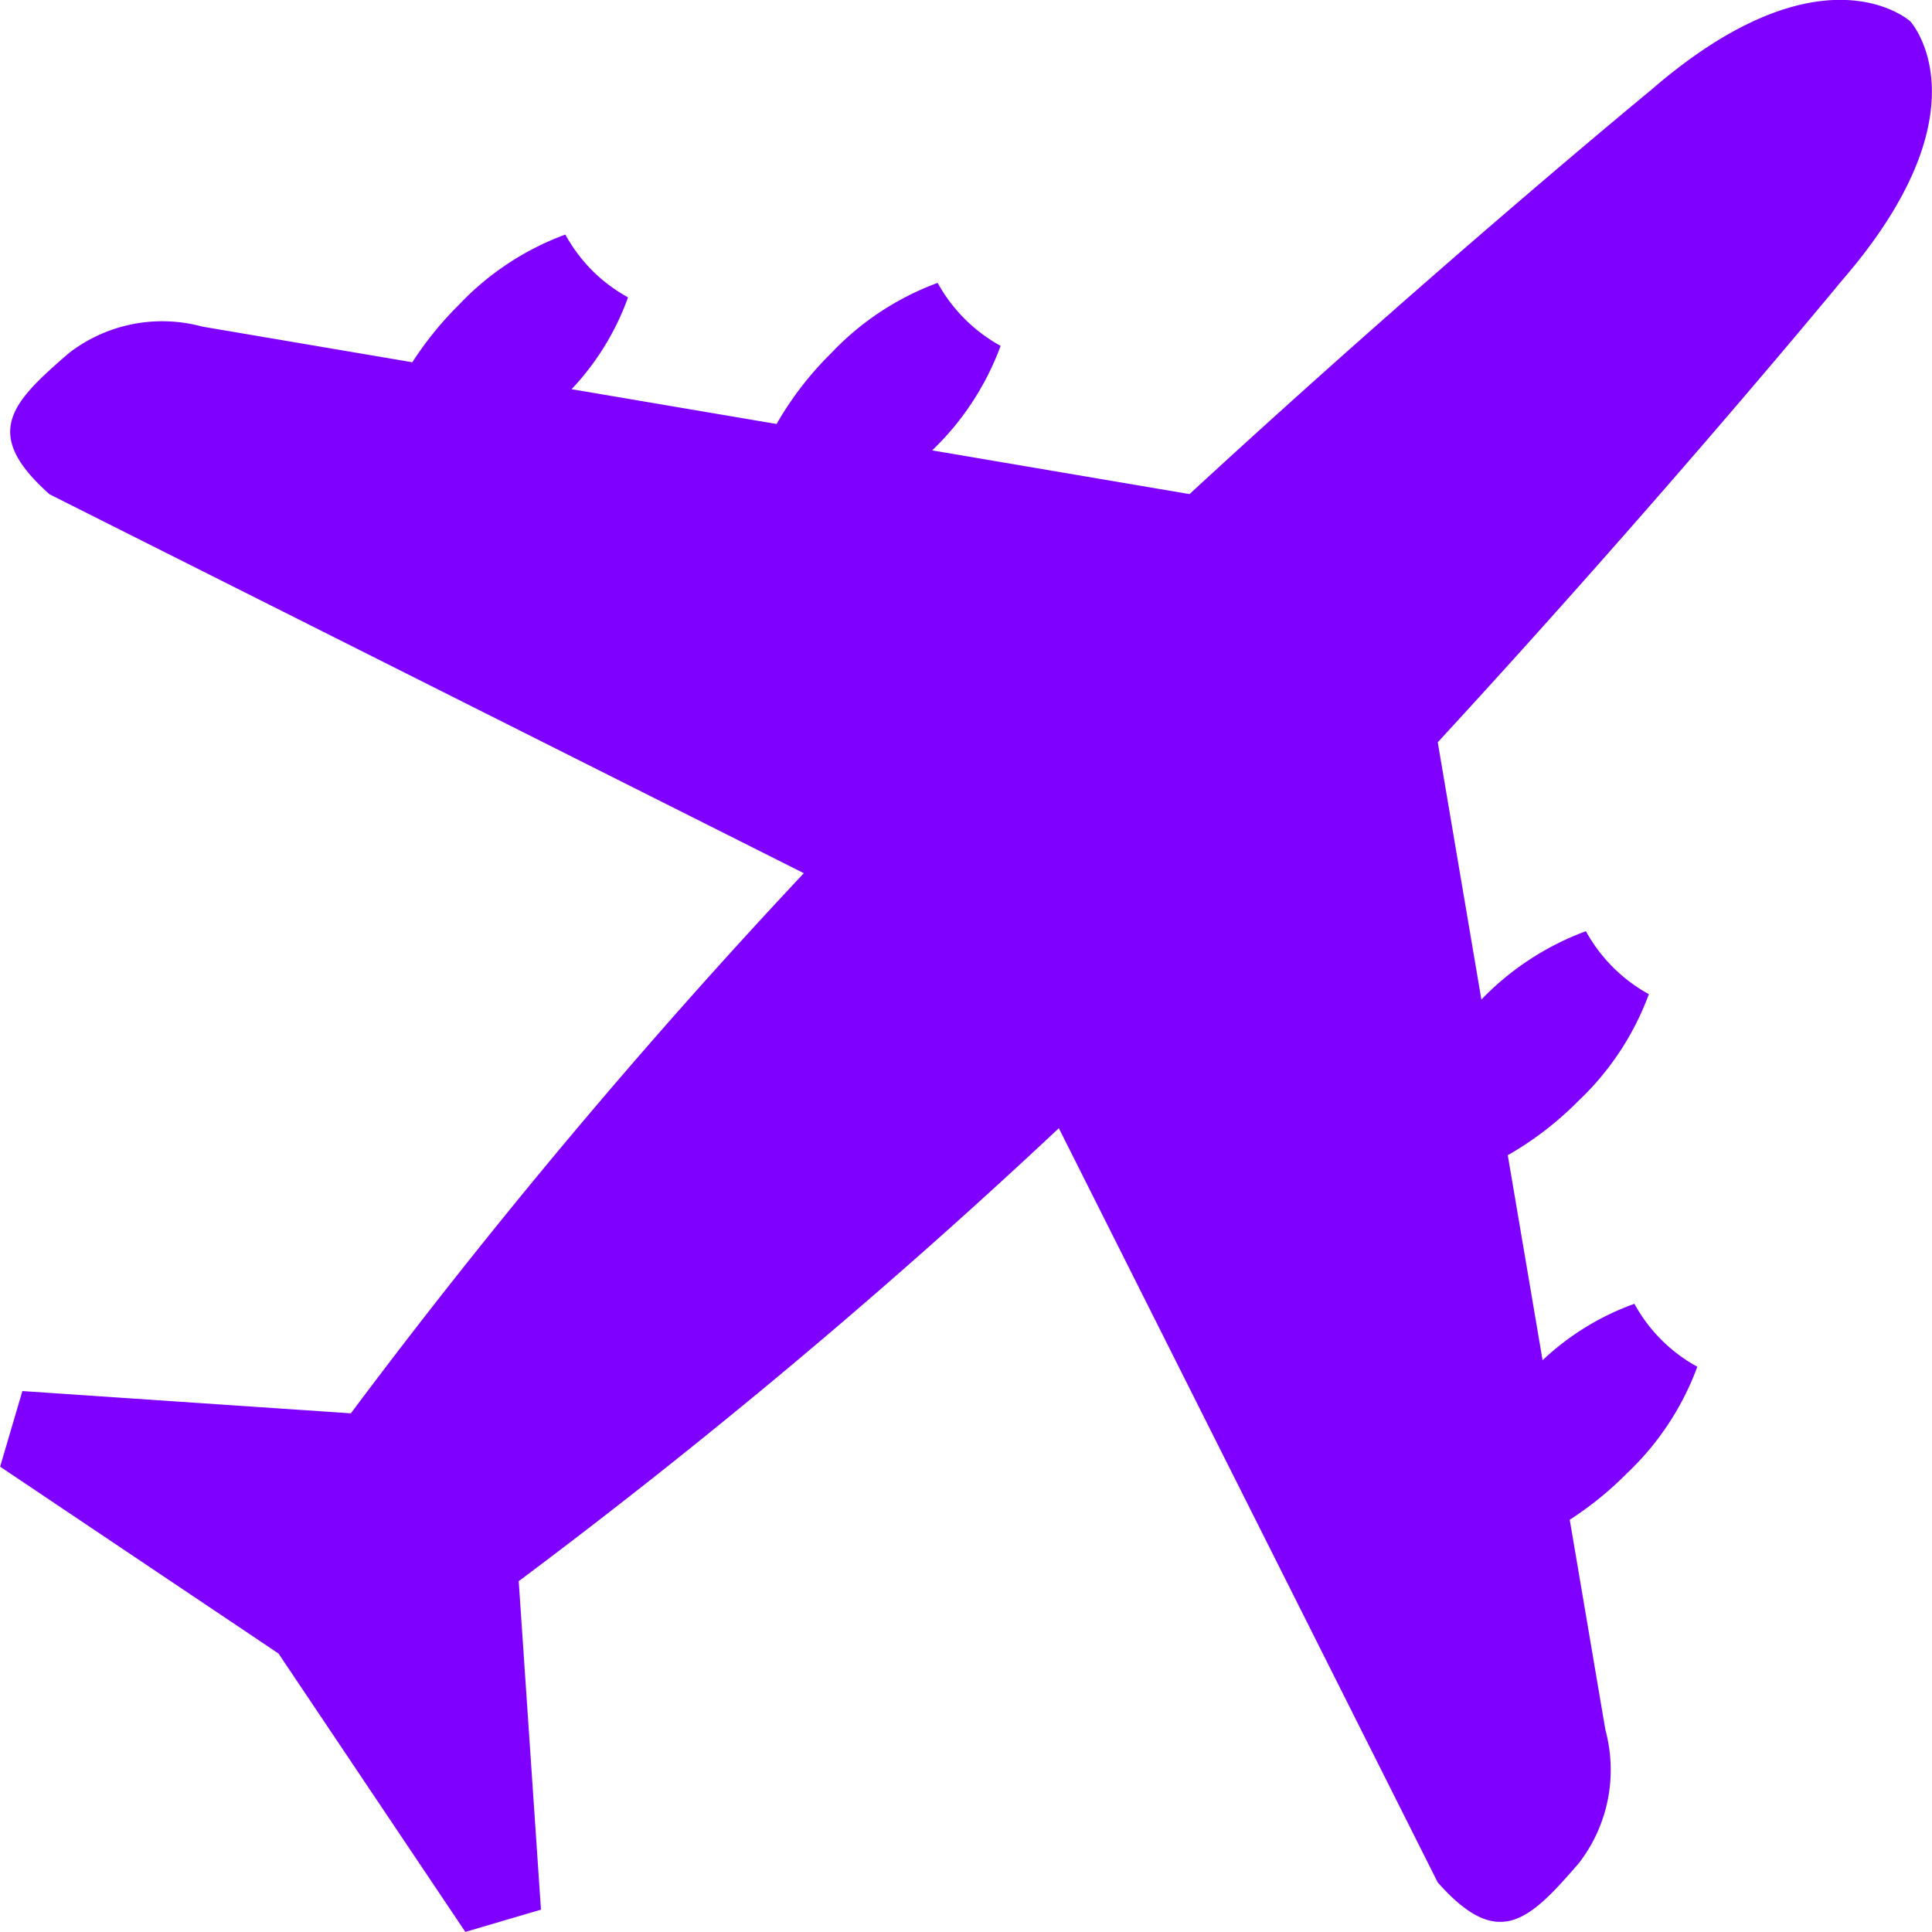 <svg xmlns="http://www.w3.org/2000/svg" width="87.635" height="87.635" viewBox="0 0 87.635 87.635"><path d="M425.967,439.716a6.914,6.914,0,0,0,1.21-6.054l-1.617-9.531a15.53,15.53,0,0,0,2.6-2.112,12.681,12.681,0,0,0,3.187-4.829,7.182,7.182,0,0,1-2.854-2.854,11.91,11.91,0,0,0-4.165,2.559l-1.579-9.3a14.859,14.859,0,0,0,3.213-2.473,12.682,12.682,0,0,0,3.186-4.831,7.25,7.25,0,0,1-2.855-2.856,12.648,12.648,0,0,0-4.741,3.1l-1.979-11.671c10.356-11.239,18.324-20.934,18.324-20.934,6.746-7.784,3.113-11.764,3.113-11.764s-3.978-3.631-11.762,3.113c0,0-9.7,7.97-20.934,18.328l-11.675-1.983a12.579,12.579,0,0,0,3.105-4.74,7.273,7.273,0,0,1-2.856-2.857,12.673,12.673,0,0,0-4.829,3.188,14.857,14.857,0,0,0-2.475,3.212l-9.3-1.579a11.92,11.92,0,0,0,2.56-4.165,7.271,7.271,0,0,1-1.632-1.224A7.386,7.386,0,0,1,380,365.835a12.671,12.671,0,0,0-4.828,3.187,15.547,15.547,0,0,0-2.112,2.605l-9.532-1.618a6.916,6.916,0,0,0-6.053,1.209c-2.6,2.251-3.98,3.634-.867,6.4l34.211,17.185a287.489,287.489,0,0,0-20.547,24.5l-14.9-1.01-1.009,3.43,12.627,8.475,8.475,12.628,3.43-1.009-1.009-14.9a287.9,287.9,0,0,0,24.5-20.547l17.185,34.208C422.333,443.7,423.717,442.309,425.967,439.716Z" transform="translate(-354.357 -355.195)" fill="#7f00ff"/></svg>
